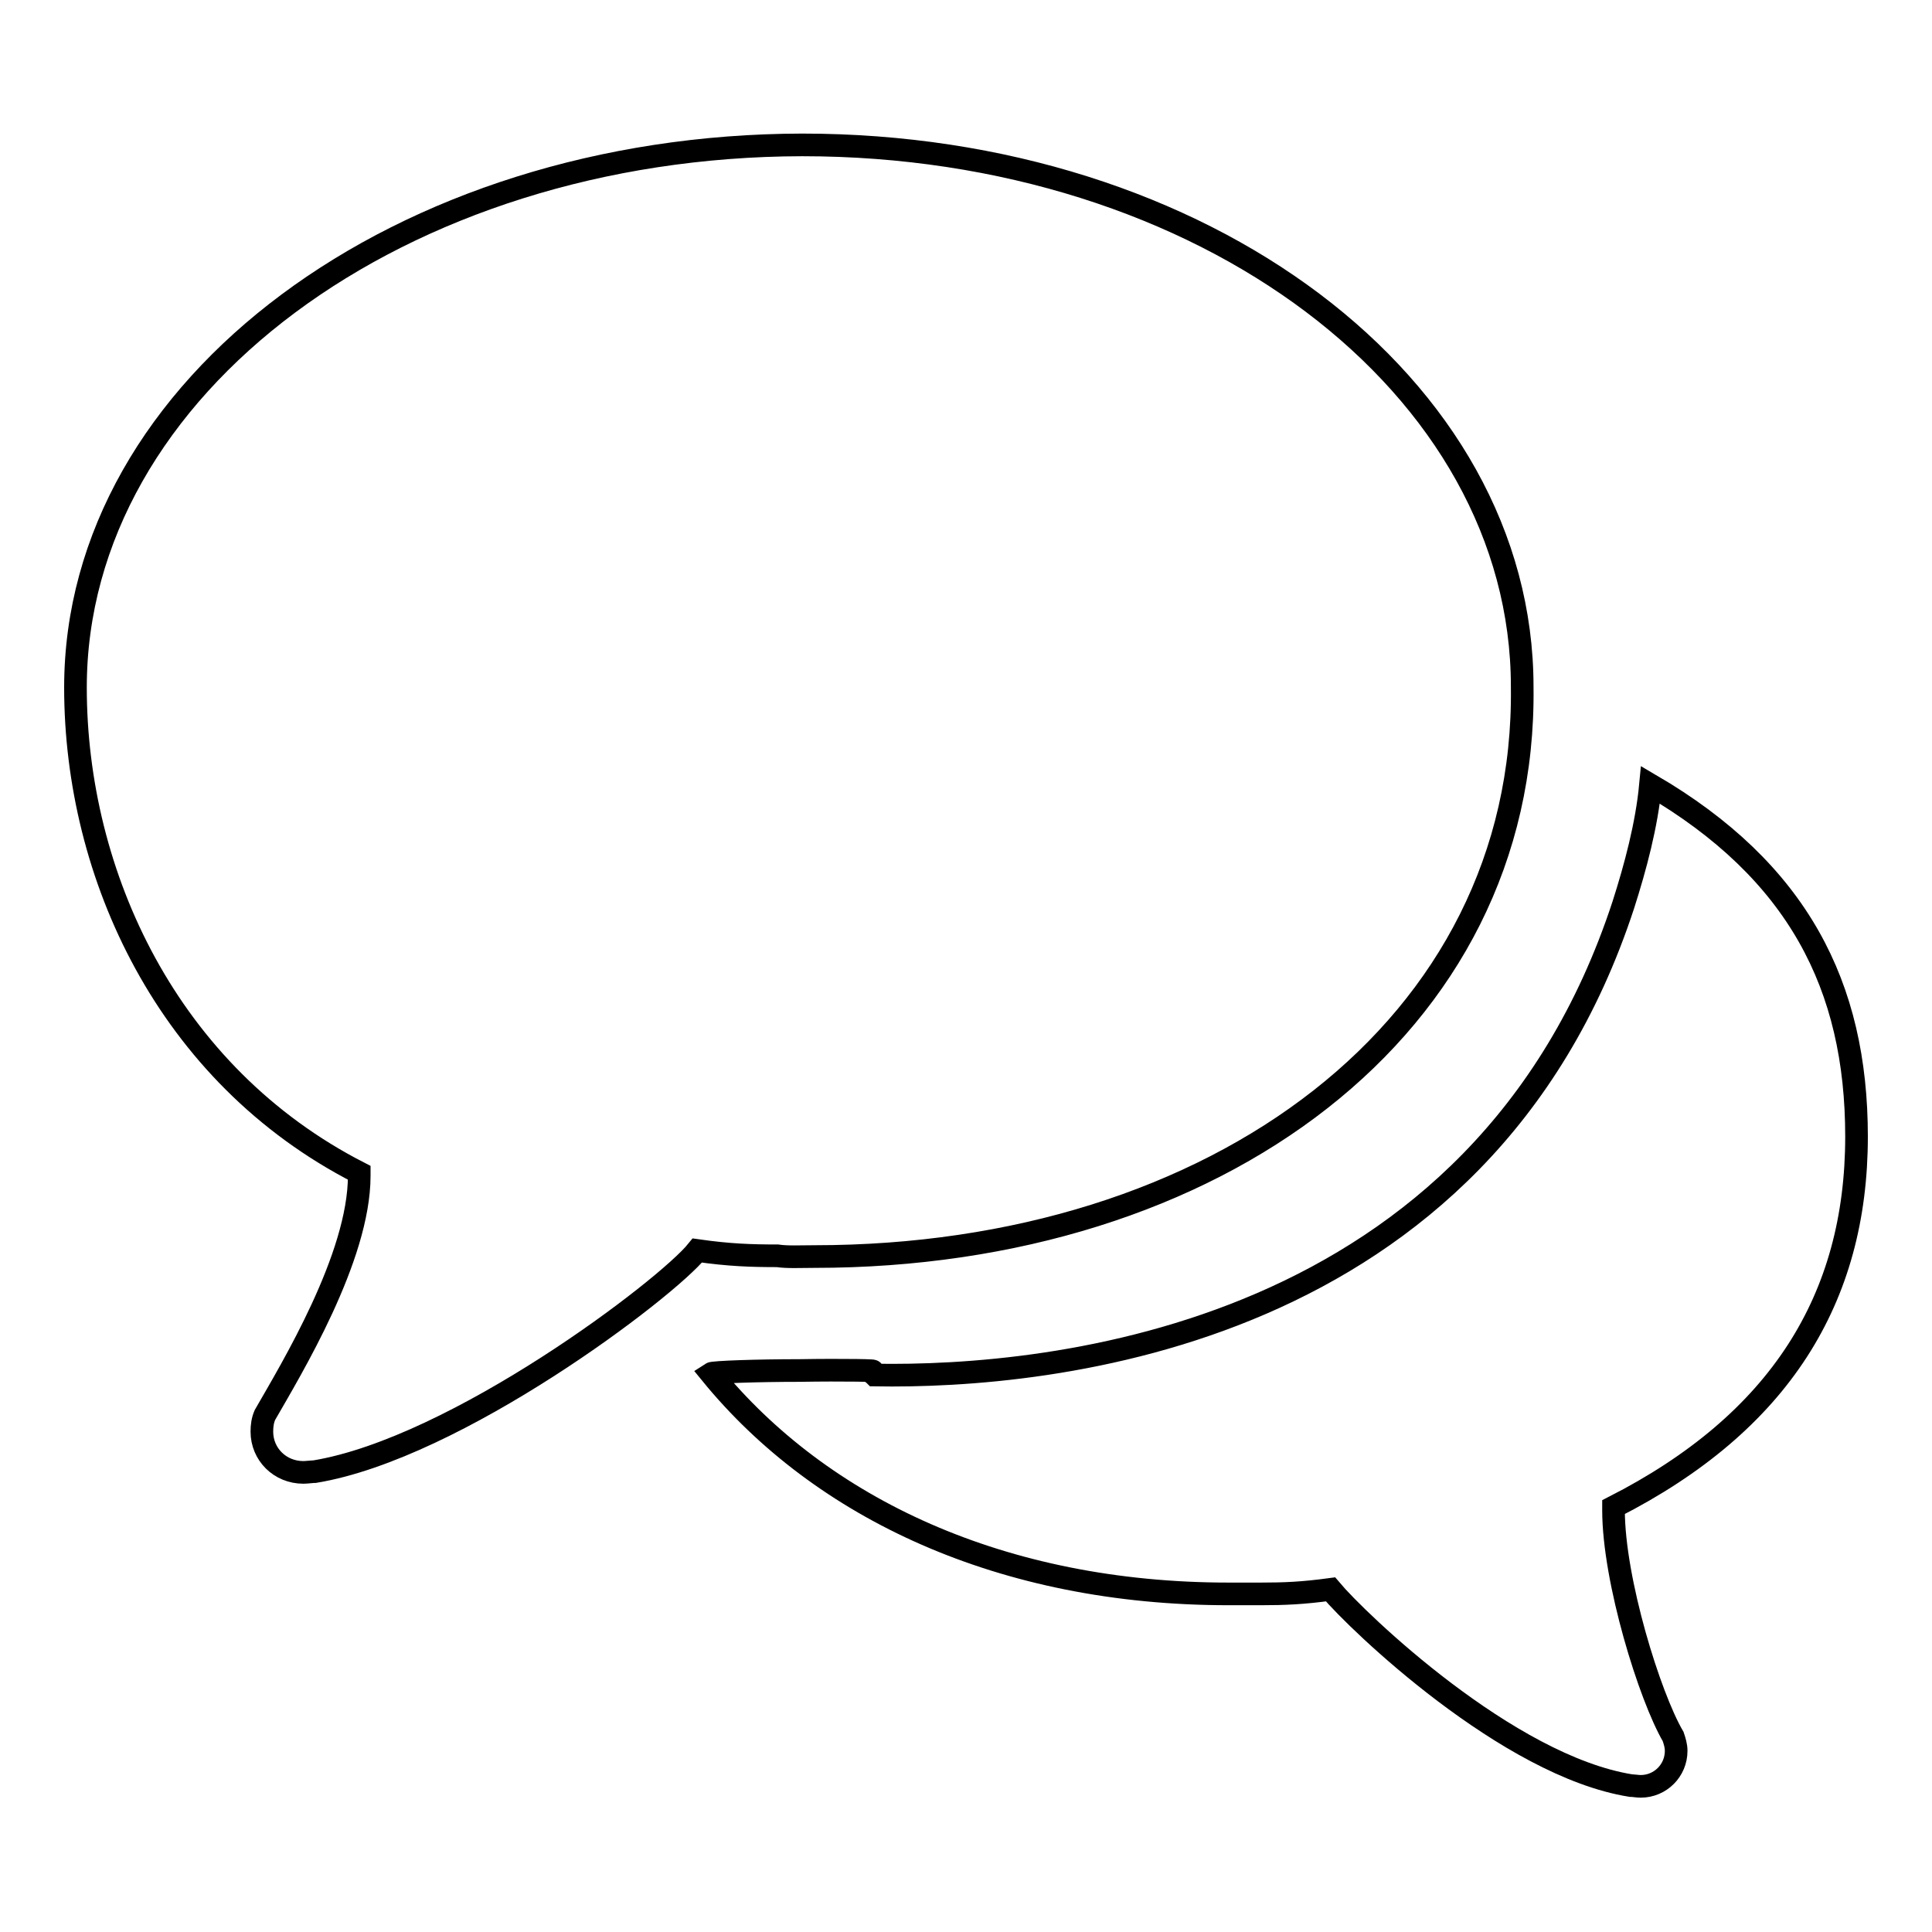 <?xml version="1.0" encoding="utf-8"?>
<!-- Svg Vector Icons : http://www.onlinewebfonts.com/icon -->
<!DOCTYPE svg PUBLIC "-//W3C//DTD SVG 1.1//EN" "http://www.w3.org/Graphics/SVG/1.1/DTD/svg11.dtd">
<svg version="1.1" xmlns="http://www.w3.org/2000/svg" xmlns:xlink="http://www.w3.org/1999/xlink" x="0px" y="0px" viewBox="0 0 256 256" enable-background="new 0 0 256 256" xml:space="preserve">
<g> <path stroke-width="3" fill-opacity="0" stroke="#000000"  d="M107.9,166.5c53.2,0,94.4-30.4,93.8-75.5c0-39.9-42.2-71.8-95.4-71.8C53.1,19.3,10,51.2,10,91.1 c0,24.8,12.2,51.3,37.6,64.3c0,0.1,0,0.3,0,0.4c0,10.8-9,25.6-12.5,31.7h0c-0.3,0.7-0.4,1.4-0.4,2.2c0,3,2.4,5.4,5.5,5.4 c0.4,0,1.2-0.1,1.4-0.1c0.1,0,0.1,0,0.1,0c18.8-3.1,46.6-24.2,50.7-29.3c4.2,0.6,7.1,0.7,10.6,0.7 C104.4,166.6,106,166.5,107.9,166.5z M246,150.6c0-20-7.8-35.2-27.3-46.6c-0.5,5.3-2,10.9-3.6,15.9c-18.8,57.4-76,62.7-99.2,62.3 c-0.2-0.2-0.4-0.3-0.6-0.5c1.8-0.1-3.6-0.2-9.4-0.1l0,0l0,0c-5.5,0-11.4,0.2-11.7,0.4c14.6,17.9,38.6,29.2,68.6,29.2 c1.6,0,3,0,4.3,0c3.1,0,5.5-0.1,9.2-0.6c3.6,4.3,23.5,23.4,39.8,26c0,0,0,0,0.1,0c0.2,0,0.8,0.1,1.2,0.1c2.6,0,4.7-2.1,4.7-4.7 c0-0.7-0.2-1.3-0.4-1.9h0c-3.1-5.3-7.9-20.7-7.9-30c0-0.1,0-0.2,0-0.4C235.8,188.5,246,172.1,246,150.6z"/></g>
</svg>